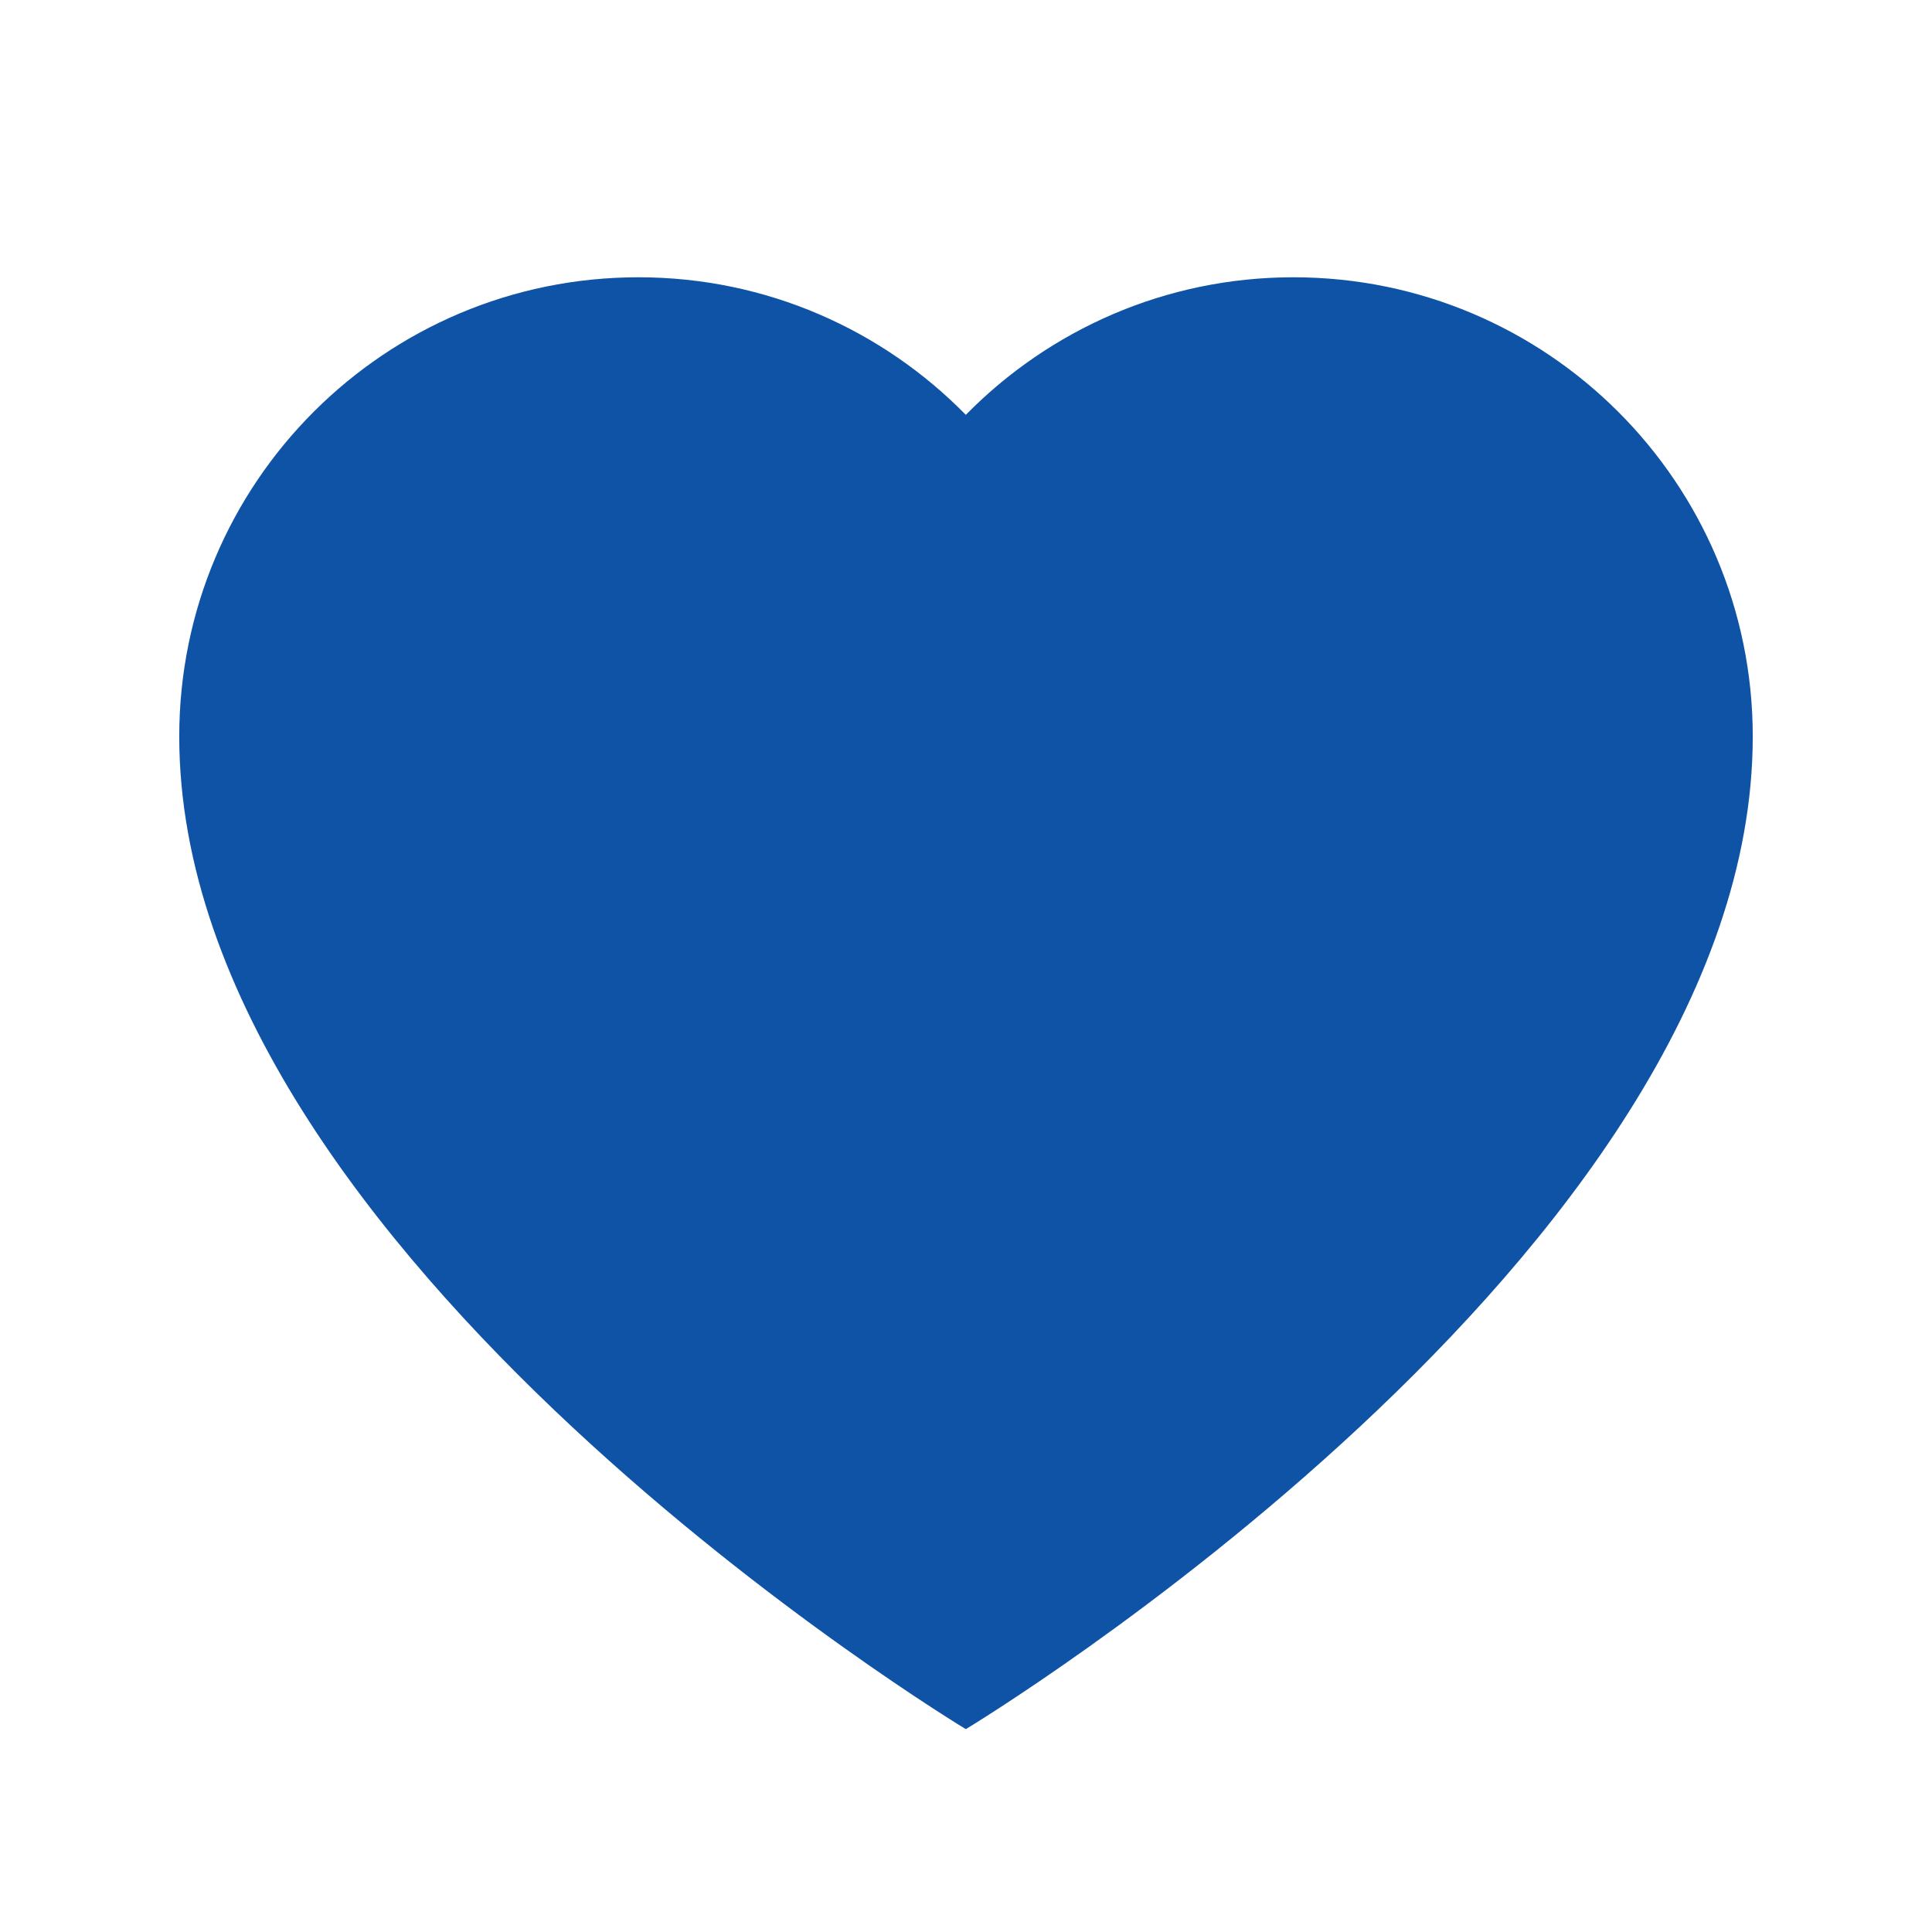 <?xml version="1.0" encoding="utf-8"?>
<!-- Generator: Adobe Illustrator 26.5.0, SVG Export Plug-In . SVG Version: 6.00 Build 0)  -->
<svg version="1.1" id="artwork" xmlns="http://www.w3.org/2000/svg" xmlns:xlink="http://www.w3.org/1999/xlink" x="0px" y="0px"
	 viewBox="0 0 1080 1080" style="enable-background:new 0 0 1080 1080;" xml:space="preserve">
<style type="text/css">
	.st0{clip-path:url(#SVGID_00000021825874226645626820000000456533846746151083_);}
	.st1{fill:#0F53A7;}
</style>
<g>
	<g>
		<g>
			<defs>
				<path id="SVGID_1_" d="M979.8,411.7c0-141.8-115-256.7-256.8-256.7c-71.7,0-136.5,29.5-183.1,76.9
					c-46.5-47.4-111.3-76.9-183-76.9c-141.8,0-256.7,114.9-256.7,256.7c0,289.9,439.7,554.9,439.7,554.9S979.8,701.6,979.8,411.7z"
					/>
			</defs>
			<clipPath id="SVGID_00000095310727606424051200000006024192695149830019_">
				<use xlink:href="#SVGID_1_"  style="overflow:visible;"/>
			</clipPath>
			<g style="clip-path:url(#SVGID_00000095310727606424051200000006024192695149830019_);">
				<rect class="st1" width="1080" height="1080"/>
			</g>
		</g>
	</g>
</g>
</svg>
